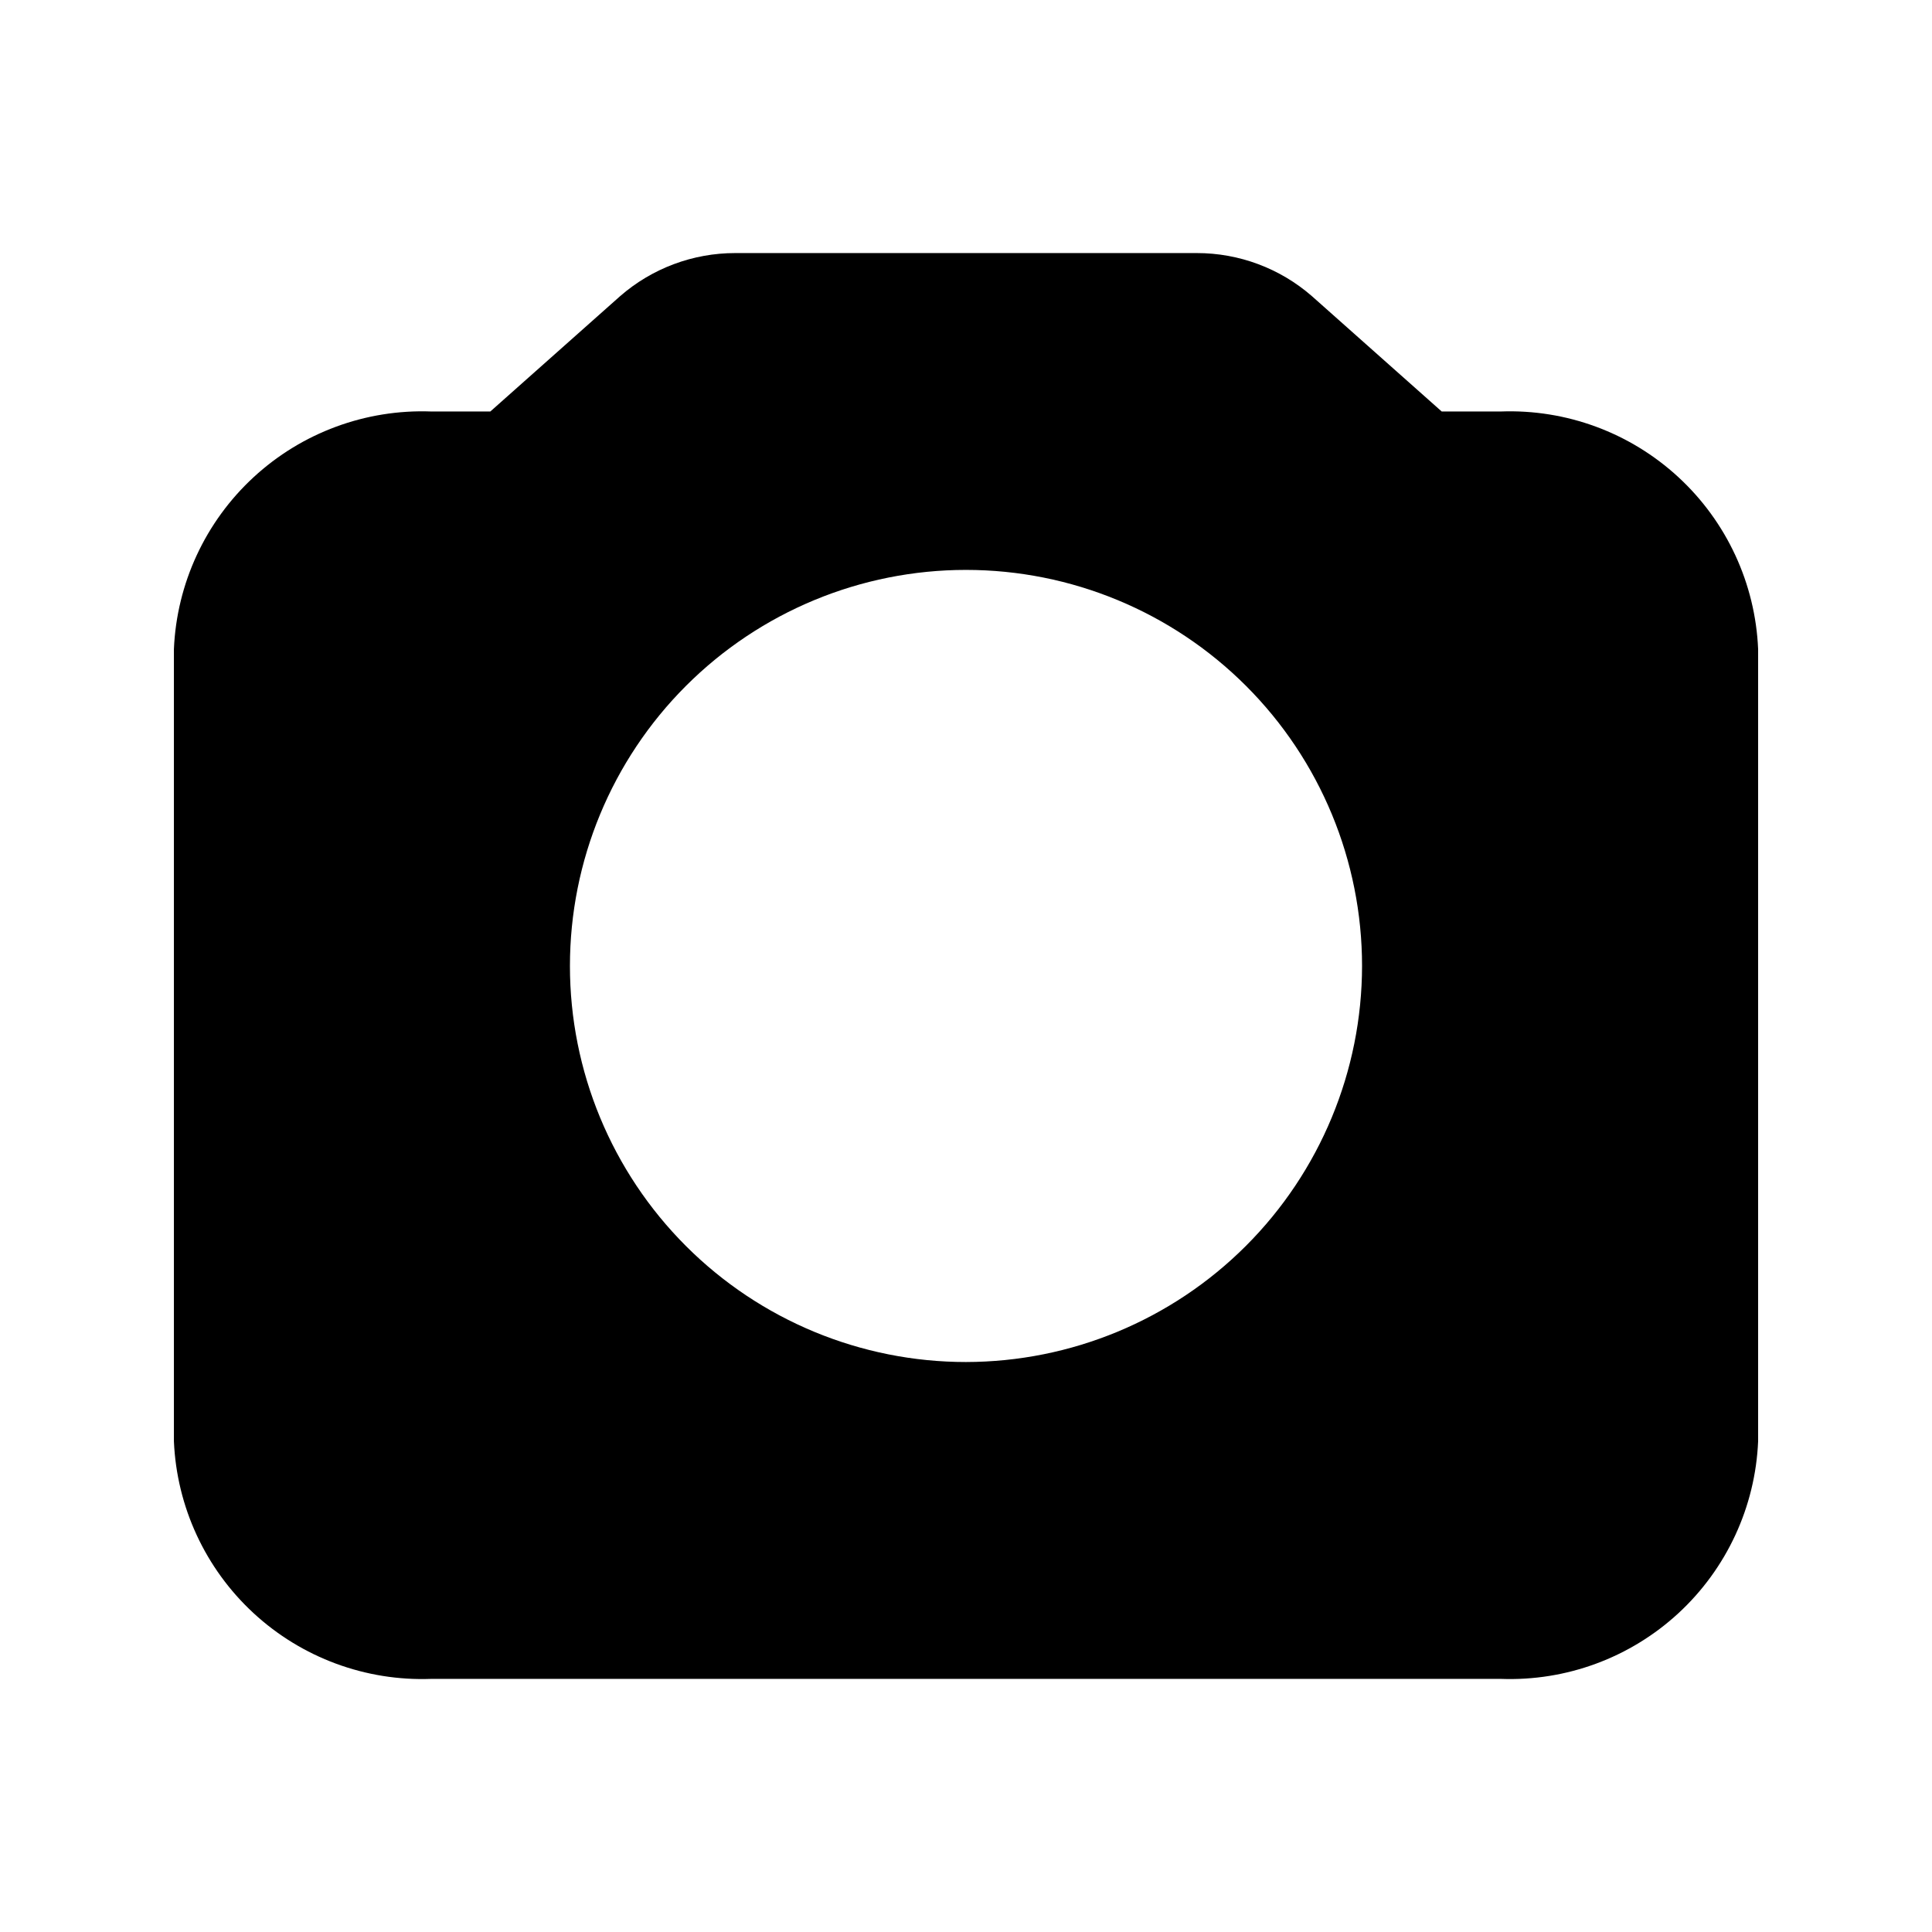 <?xml version="1.0" encoding="UTF-8"?>
<!-- Uploaded to: SVG Repo, www.svgrepo.com, Generator: SVG Repo Mixer Tools -->
<svg fill="#000000" width="800px" height="800px" version="1.1" viewBox="144 144 512 512" xmlns="http://www.w3.org/2000/svg">
 <path d="m541.7 253.05h-15.633l-34.438-30.605c-8.449-7.348-19.27-11.387-30.465-11.379h-122.32c-11.203-0.008-22.031 4.043-30.484 11.398l-34.418 30.586h-15.633c-17.383-0.648-34.32 5.613-47.102 17.414-12.785 11.797-20.379 28.18-21.121 45.562v209.92c0.742 17.383 8.336 33.766 21.121 45.566 12.781 11.801 29.719 18.059 47.102 17.41h283.39c17.387 0.648 34.32-5.609 47.105-17.41 12.781-11.801 20.375-28.184 21.117-45.566v-209.92c-0.742-17.383-8.336-33.766-21.117-45.562-12.785-11.801-29.719-18.062-47.105-17.414zm-141.7 251.9c-27.84 0-54.535-11.055-74.219-30.742-19.684-19.684-30.742-46.379-30.742-74.215 0-27.84 11.059-54.535 30.742-74.219s46.379-30.742 74.219-30.742c27.836 0 54.531 11.059 74.215 30.742 19.688 19.684 30.742 46.379 30.742 74.219-0.031 27.824-11.102 54.504-30.777 74.18-19.676 19.676-46.355 30.746-74.18 30.777z"/>
</svg>